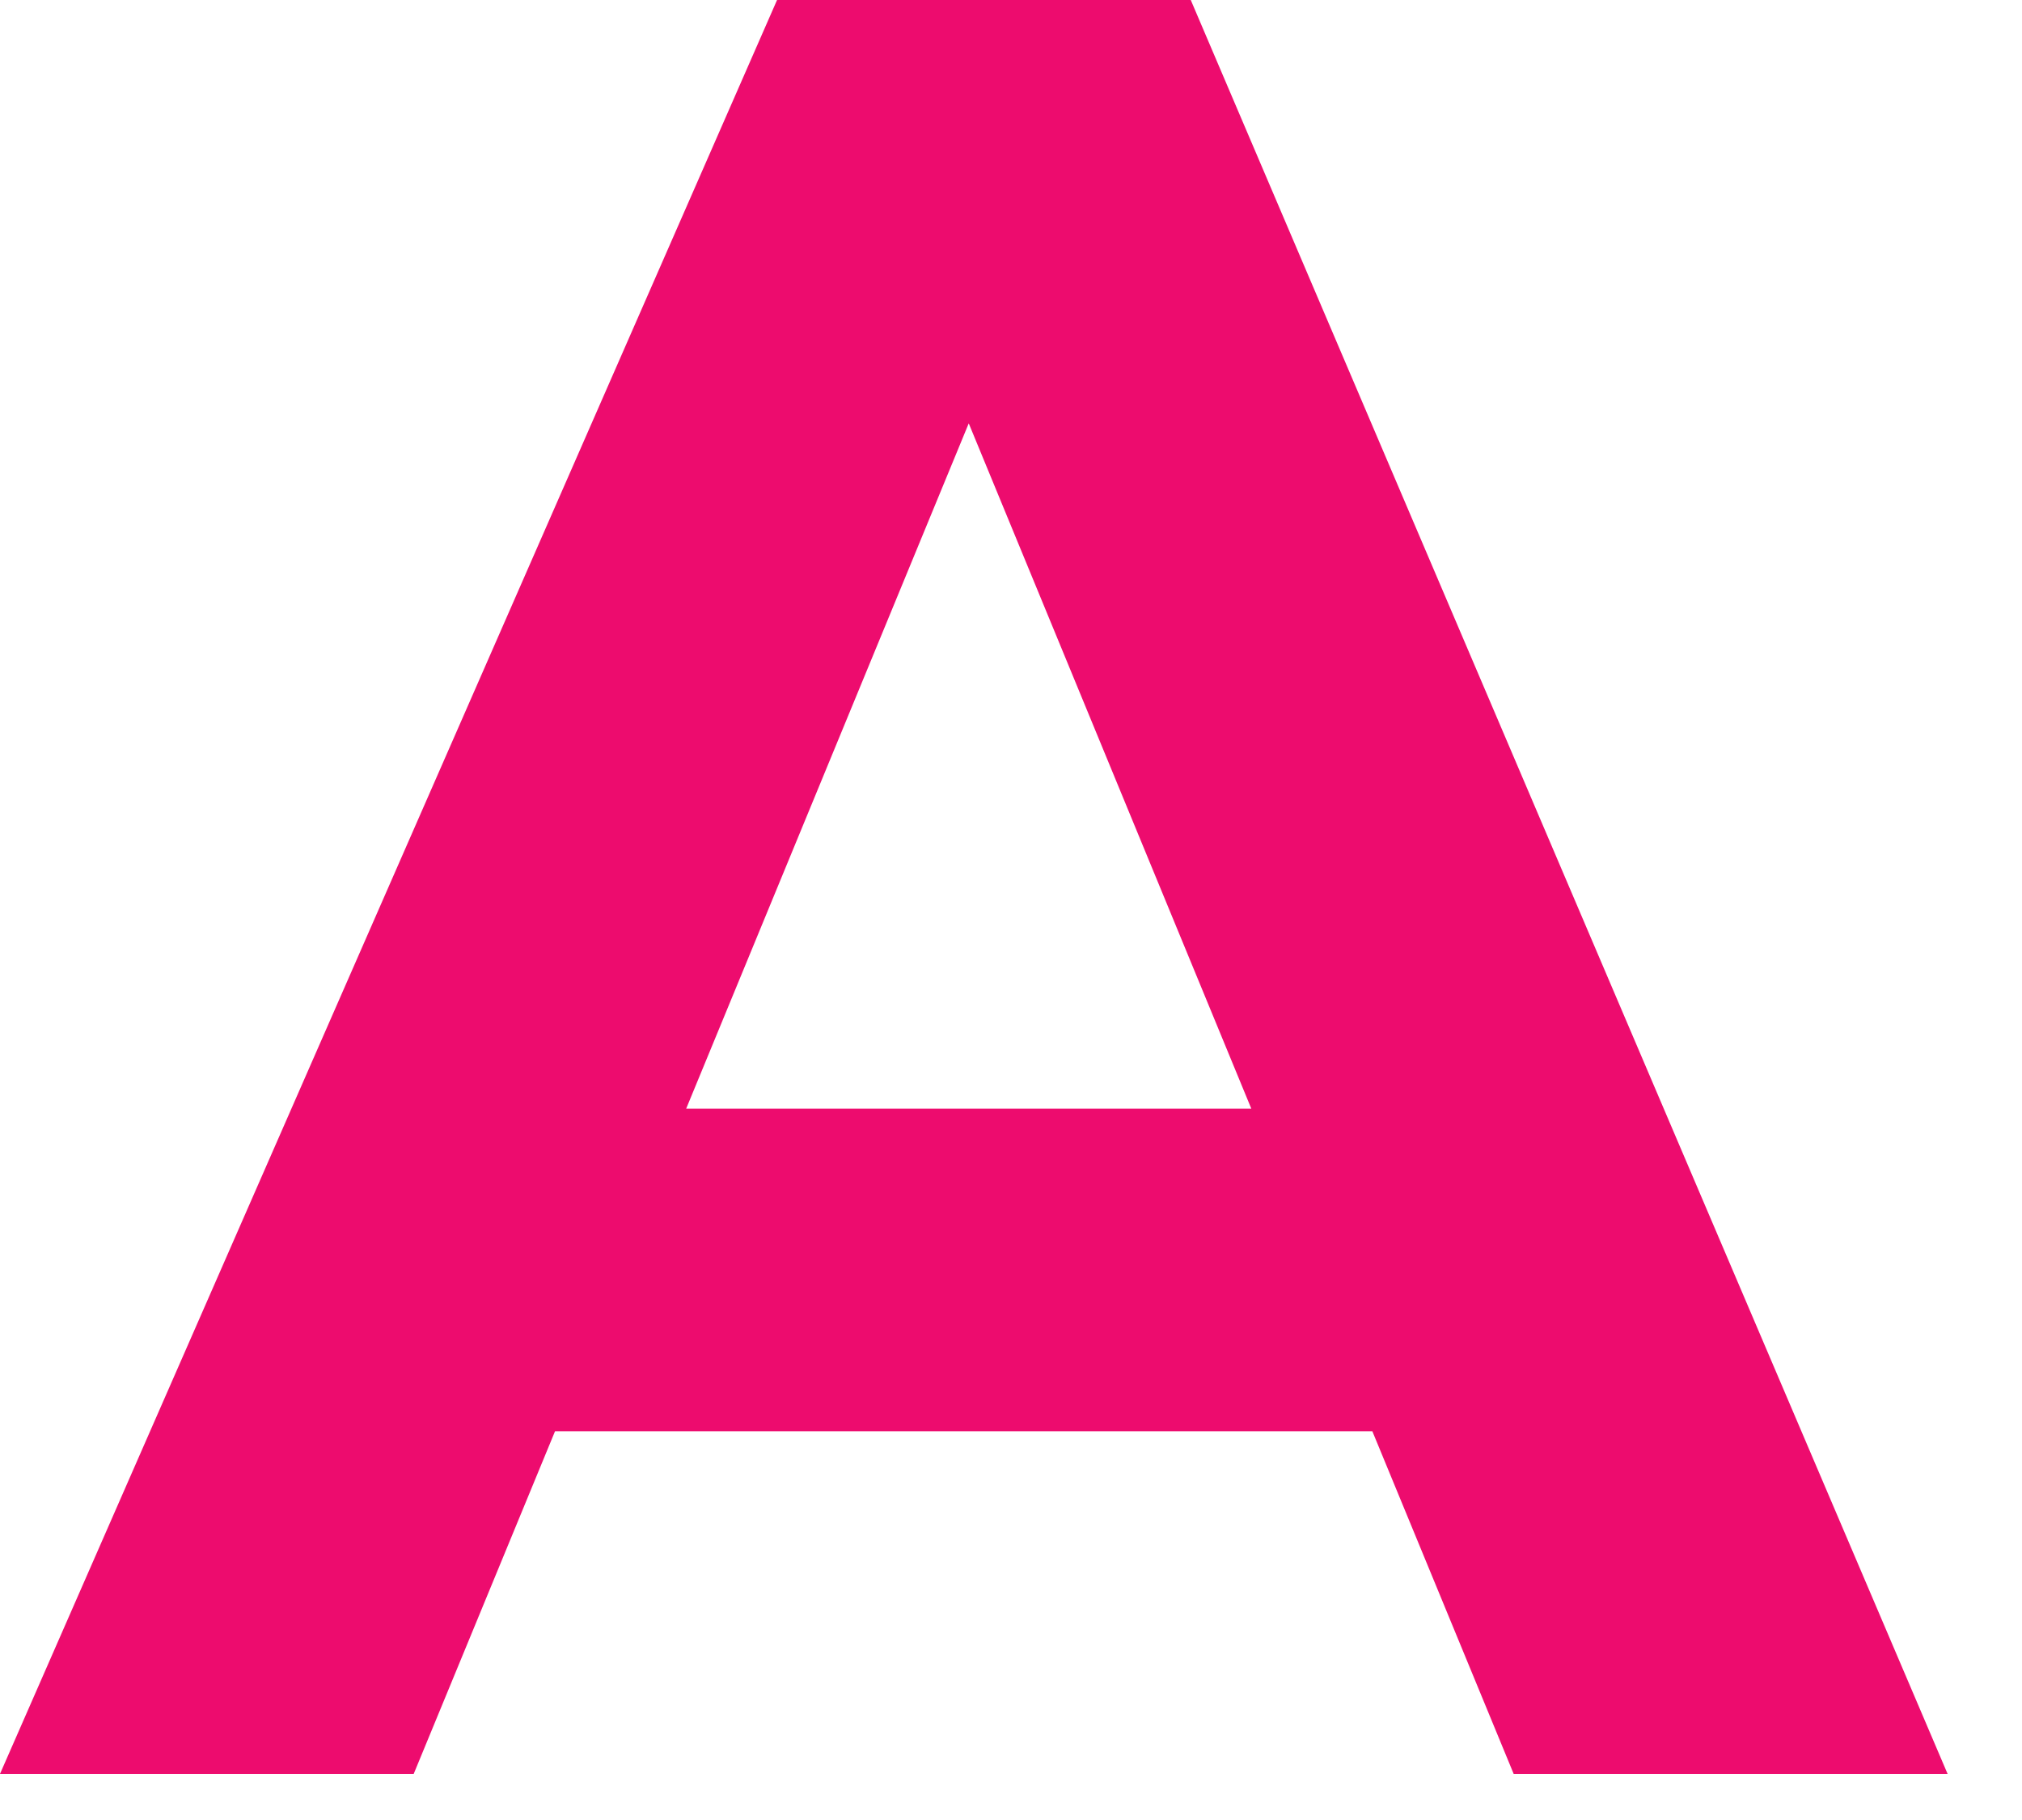 <?xml version="1.0" encoding="utf-8"?>
<svg xmlns="http://www.w3.org/2000/svg" fill="none" height="100%" overflow="visible" preserveAspectRatio="none" style="display: block;" viewBox="0 0 20 18" width="100%">
<path d="M5.49 14.155L4.092 17.544H0L7.686 0H11.778L19.264 17.544H14.972L13.574 14.155H5.39H5.49ZM9.582 4.187L6.787 10.965H12.377L9.582 4.187Z" fill="#ED0C6E" id="Vector"/>
</svg>